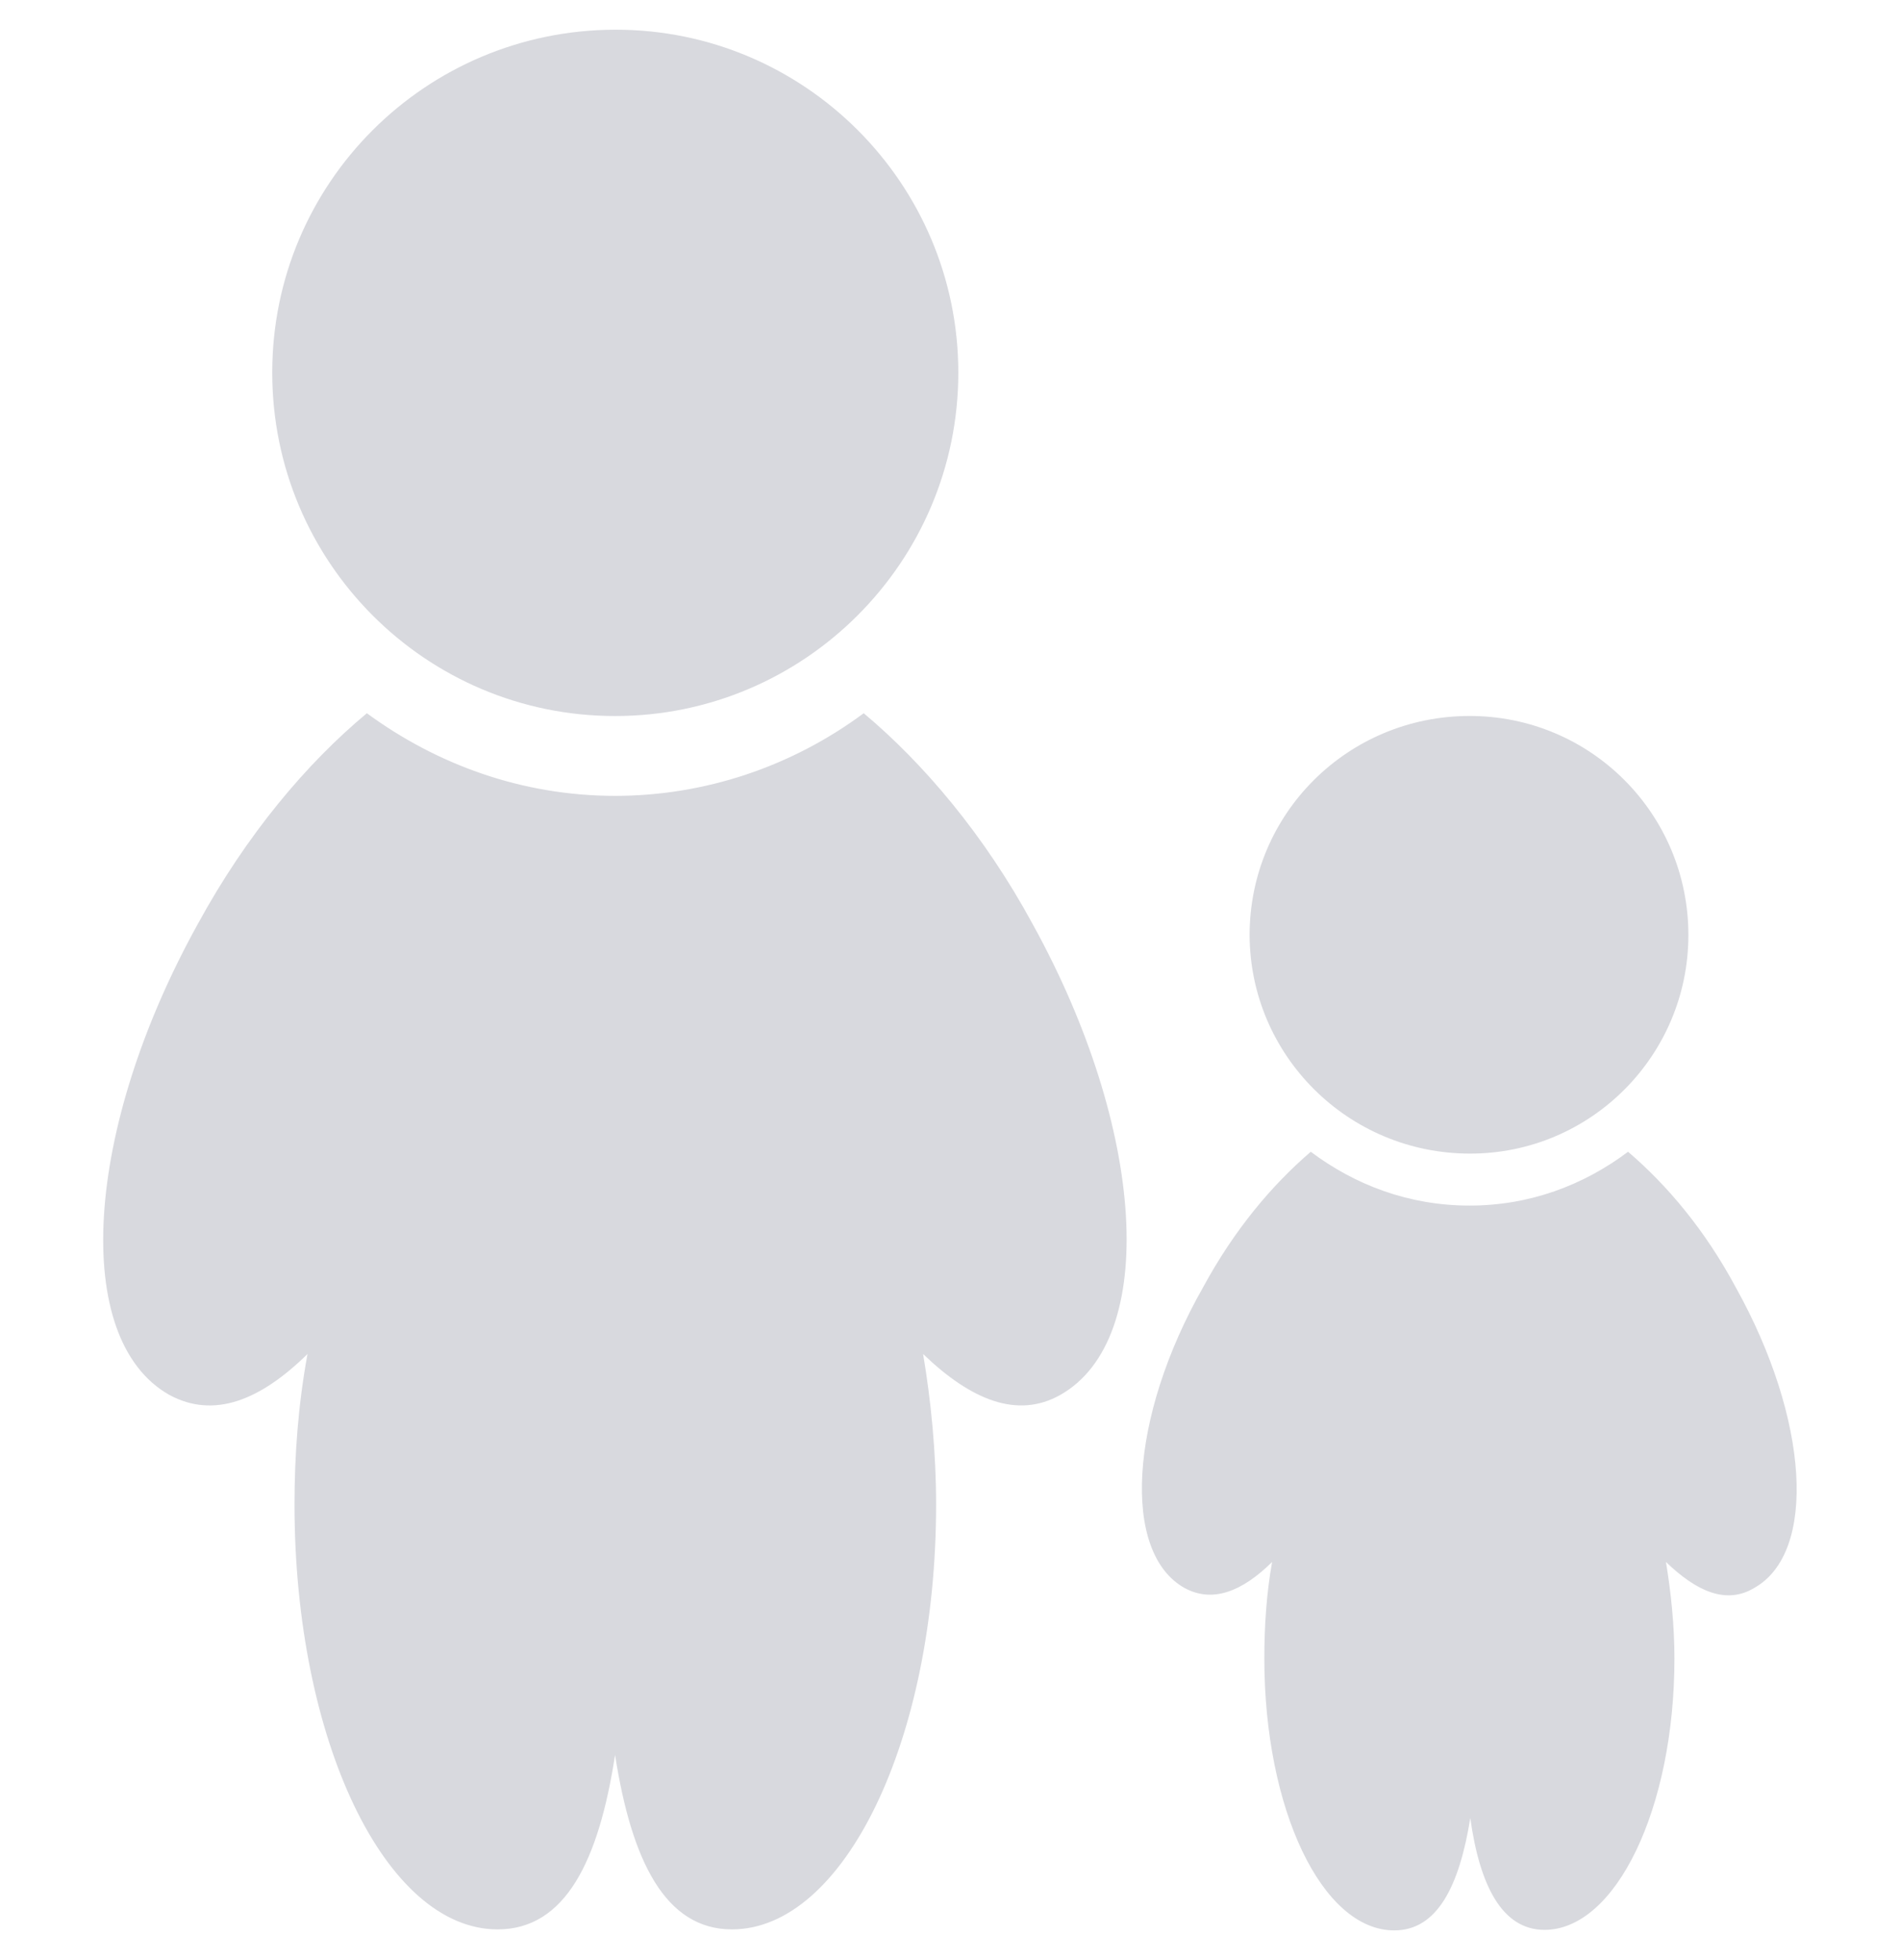<?xml version="1.0" encoding="utf-8"?>
<!-- Generator: Adobe Illustrator 16.0.0, SVG Export Plug-In . SVG Version: 6.00 Build 0)  -->
<!DOCTYPE svg PUBLIC "-//W3C//DTD SVG 1.1//EN" "http://www.w3.org/Graphics/SVG/1.1/DTD/svg11.dtd">
<svg version="1.1" id="Layer_1" xmlns="http://www.w3.org/2000/svg" xmlns:xlink="http://www.w3.org/1999/xlink" x="0px" y="0px"
	 width="32px" height="33px" viewBox="0 0 32 33" enable-background="new 0 0 32 33" xml:space="preserve">
<path fill="#D8D9DE" d="M14.547,12.008c-1.219,0.903-2.681,1.391-4.188,1.391c-1.571,0-3.009-0.531-4.18-1.391
	c-1.016,0.844-2.028,2.047-2.844,3.542c-1.922,3.465-2.141,6.997-0.484,7.934c0.75,0.406,1.531,0.094,2.328-0.688
	c-0.155,0.844-0.219,1.688-0.219,2.531c0,3.969,1.531,7.156,3.421,7.156c1.141,0,1.705-1.156,1.978-2.938
	c0.277,1.781,0.844,2.938,1.969,2.938c1.886,0,3.438-3.188,3.438-7.156c0-0.875-0.087-1.75-0.219-2.531
	c0.812,0.781,1.593,1.094,2.312,0.688c1.656-0.938,1.443-4.469-0.469-7.93C16.577,14.055,15.554,12.852,14.547,12.008L14.547,12.008
	z M10.359,12.055c3.188,0,5.781-2.594,5.781-5.781S13.547,0.494,10.359,0.5C7.164,0.507,4.585,3.086,4.585,6.273
	C4.585,9.465,7.169,12.055,10.359,12.055L10.359,12.055z M24.76,19.422c2.036,0,3.676-1.656,3.676-3.68
	c0-2.038-1.643-3.688-3.684-3.688c-2.05,0-3.705,1.643-3.706,3.688C21.052,17.766,22.702,19.422,24.76,19.422L24.76,19.422z
	 M29.233,21.672c-0.521-0.969-1.156-1.719-1.813-2.281c-0.75,0.563-1.656,0.906-2.669,0.906c-1.019,0-1.925-0.344-2.675-0.906
	c-0.656,0.563-1.288,1.313-1.813,2.281c-1.25,2.197-1.375,4.469-0.313,5.063c0.469,0.256,0.969,0.063,1.475-0.438
	c-0.095,0.531-0.131,1.083-0.131,1.625c0,2.531,0.969,4.578,2.188,4.578c0.72,0,1.094-0.734,1.281-1.891
	c0.156,1.125,0.531,1.882,1.25,1.882c1.197,0,2.188-2.038,2.188-4.569c0-0.563-0.06-1.125-0.143-1.625
	c0.518,0.5,1.018,0.719,1.486,0.438C30.608,26.141,30.47,23.891,29.233,21.672L29.233,21.672z"/>
</svg>

